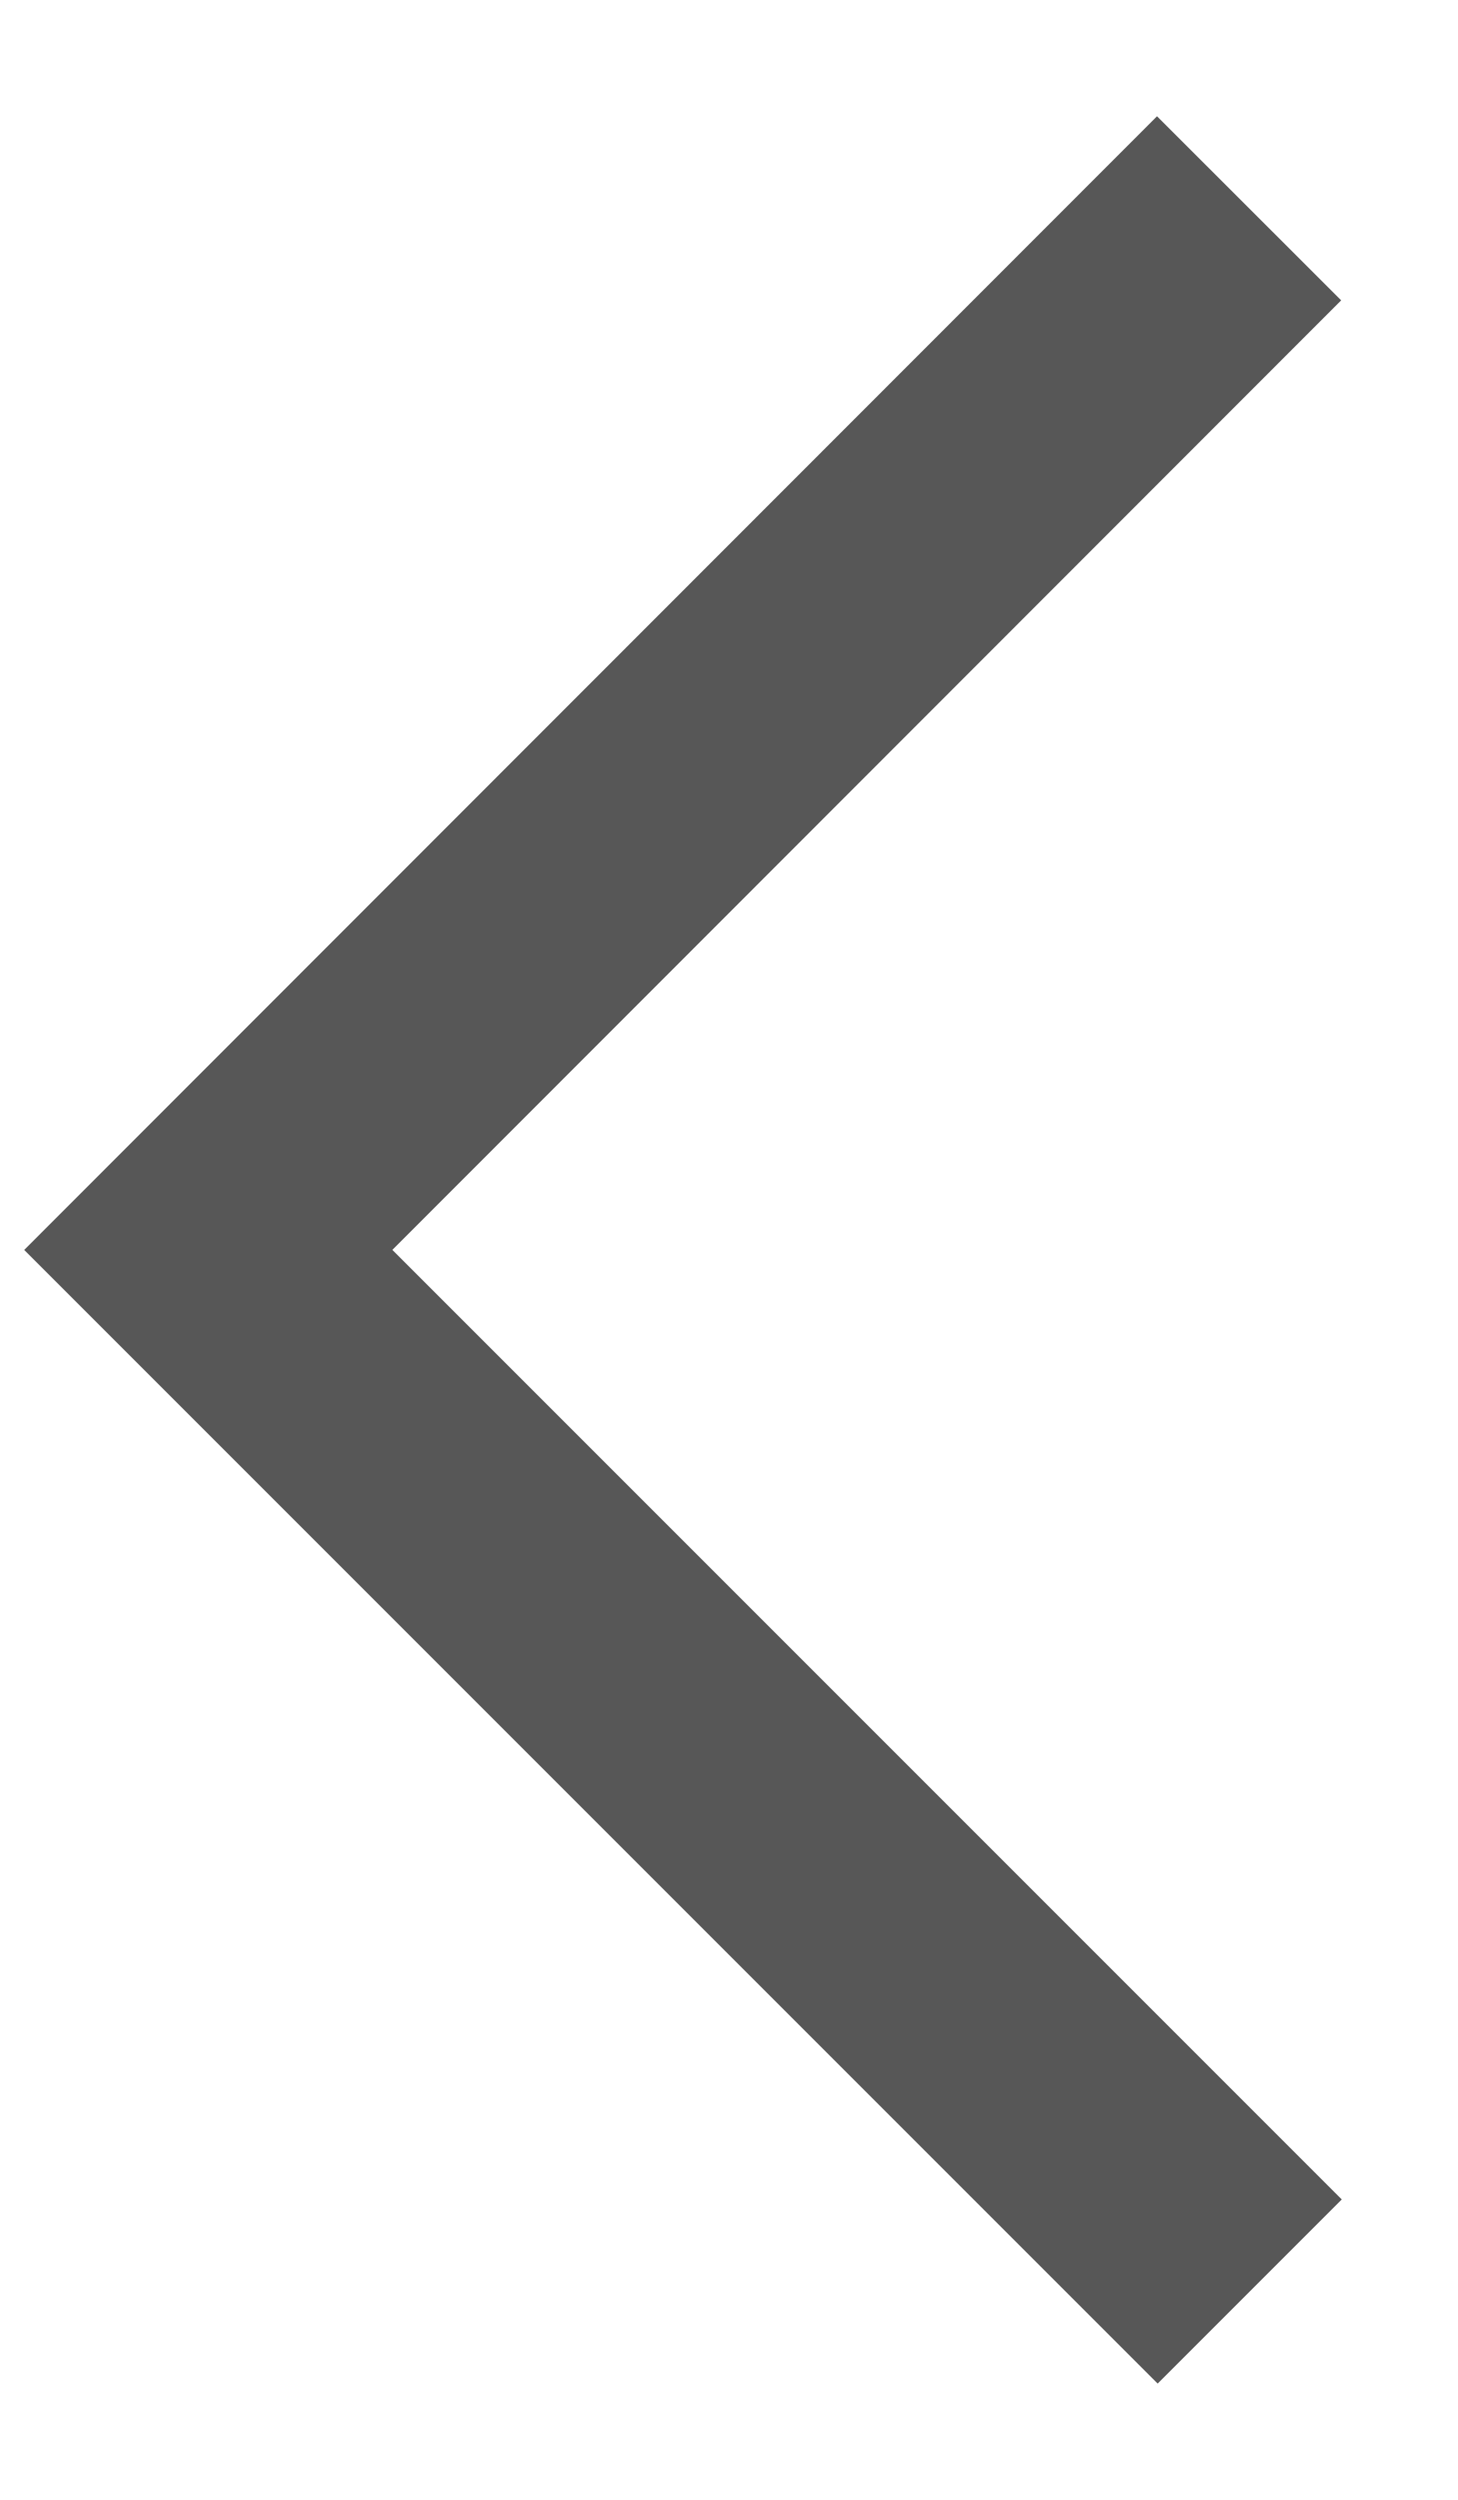 <svg width="7" height="12" xmlns="http://www.w3.org/2000/svg"><g id="Home-Page" stroke="none" stroke-width="1" fill="none" fill-rule="evenodd"><g id="Home-page-HEB" transform="translate(-58 -4824)" stroke="#575757" stroke-width="1.25"><g id="Group-42" transform="translate(-61 4016)"><g id="Group-6" transform="translate(120 801)"><path id="chevron-left" transform="matrix(-1 0 0 1 5 0)" d="M0 18l5-5L.003 8"/></g></g></g></g></svg>
